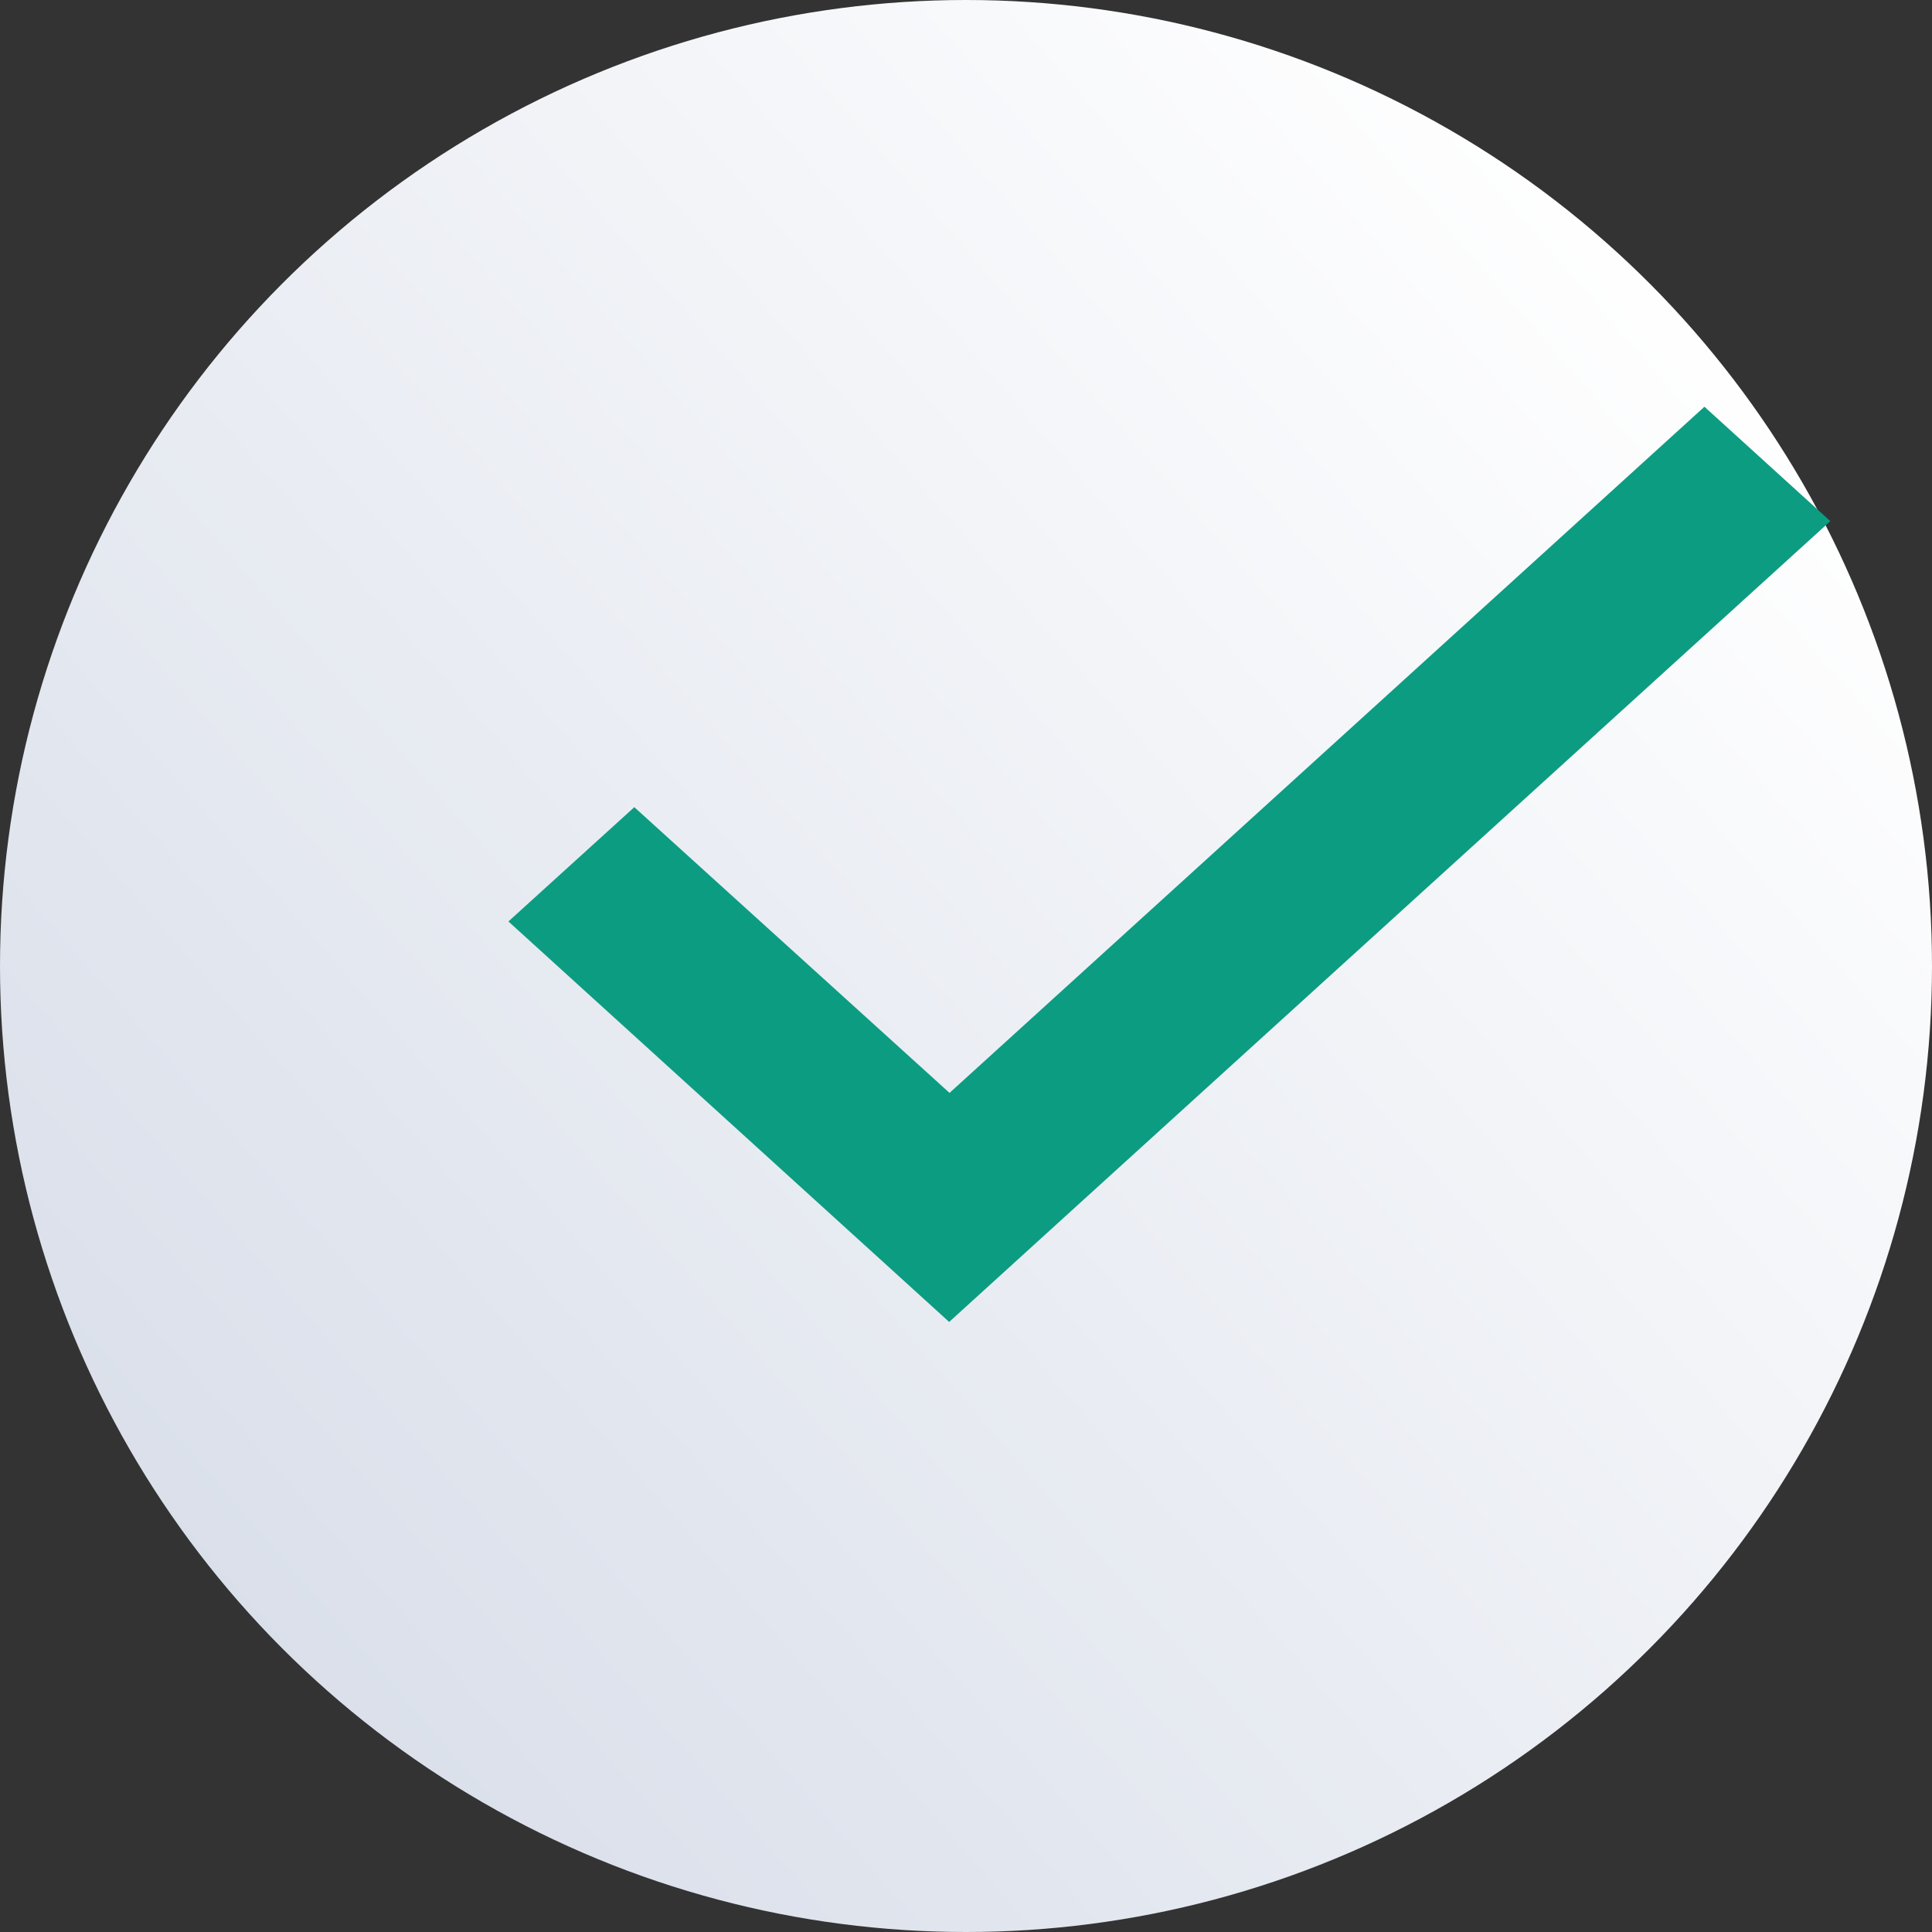 <?xml version="1.0" encoding="UTF-8"?>
<svg xmlns="http://www.w3.org/2000/svg" xmlns:xlink="http://www.w3.org/1999/xlink" width="19" height="19" viewBox="0 0 19 19">
  <rect x="0" y="0" width="19" height="19" fill="#333333" stroke="none"/>
  <defs>
    <linearGradient id="linear-gradient" y1="1.158" x2="1" y2="0.289" gradientUnits="objectBoundingBox">
      <stop offset="0" stop-color="#cfd6e4"></stop>
      <stop offset="1" stop-color="#fff"></stop>
    </linearGradient>
  </defs>
  <g id="aq-freetrial-maincheck" transform="translate(-246 -266)">
    <circle id="Ellipse_244" data-name="Ellipse 244" cx="9.5" cy="9.5" r="9.5" transform="translate(246 266)" fill="url(#linear-gradient)"></circle>
    <path id="image_3_" data-name="image (3)" d="M4.334,9,0,5.062,1.238,3.938l3.1,2.81v0L11.762,0,13,1.125,5.572,7.875,4.335,9h0Z" transform="translate(251 270)" fill="#0c9c81"></path>
  </g>
</svg>
